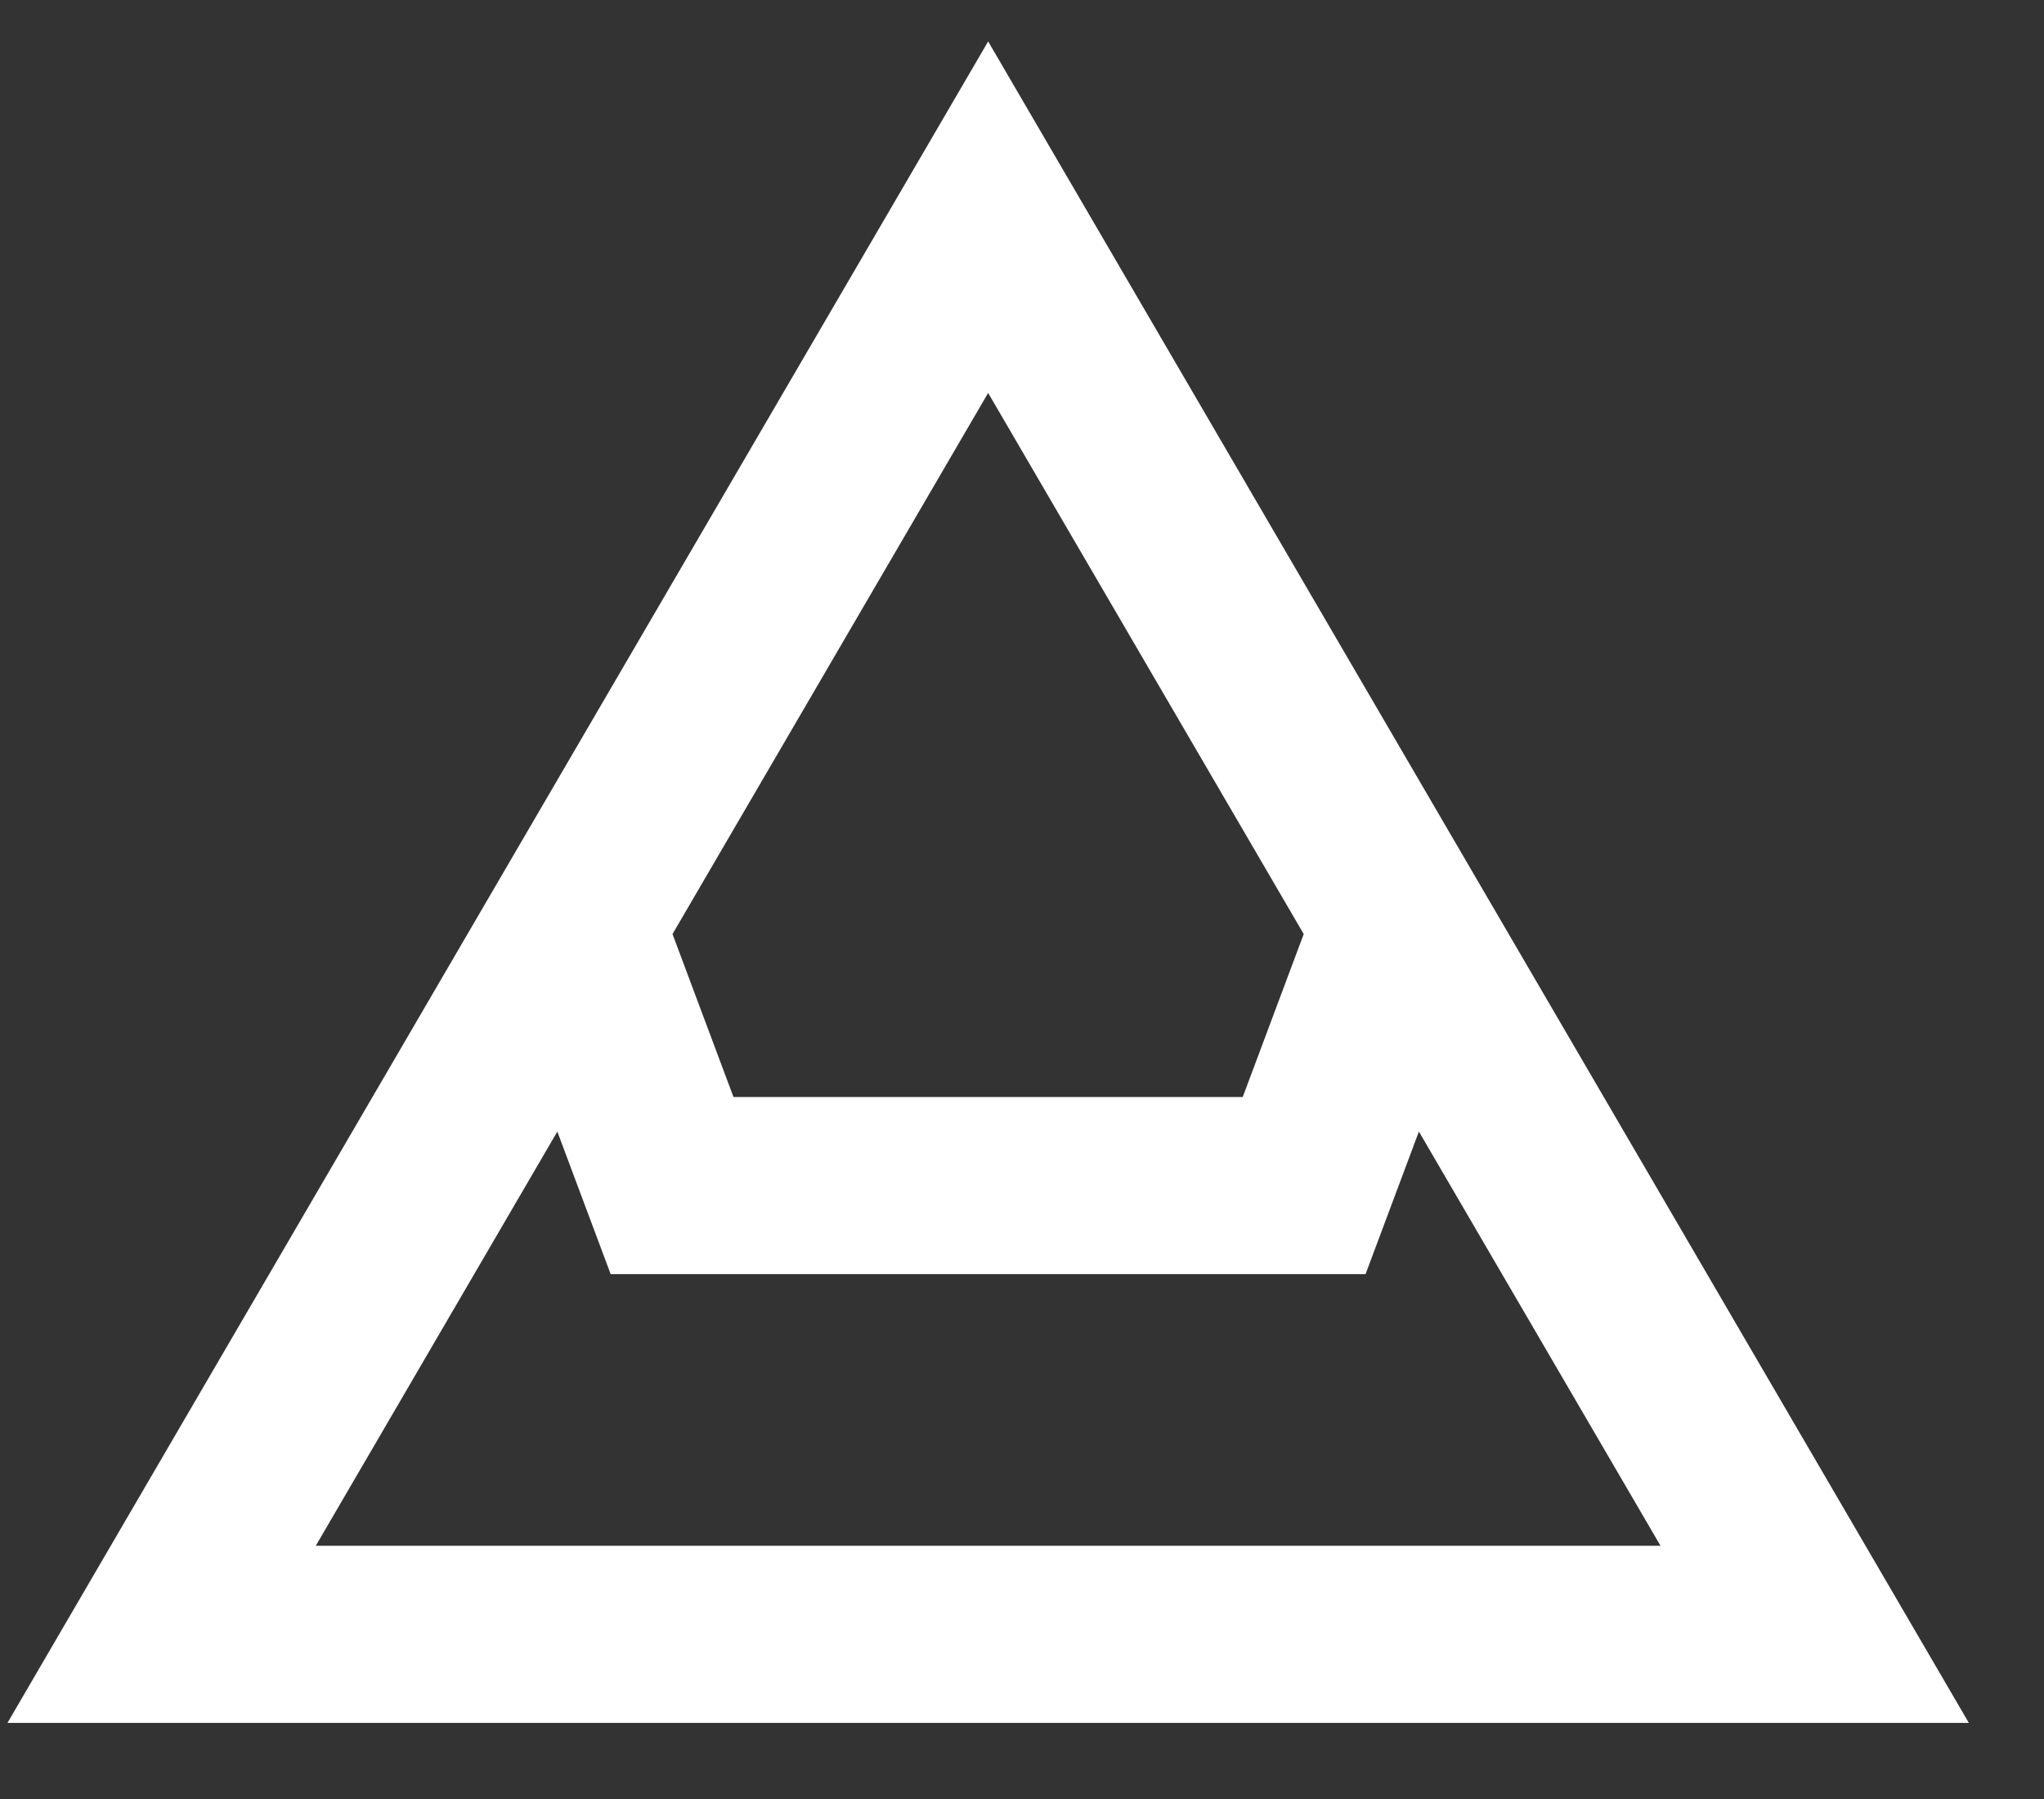 <svg width="25" height="22" viewBox="0 0 25 22" fill="none" xmlns="http://www.w3.org/2000/svg">
<rect x="0" y="0" width="25" height="22" fill="#333333" stroke="none"/>
<path d="M7.031 11.321L12.086 2.656L17.14 11.321M7.031 11.321L1.977 19.986H22.195L17.14 11.321M7.031 11.321L8.22 14.498H15.951L17.14 11.321" stroke="white" stroke-width="2.166"/>
</svg>

